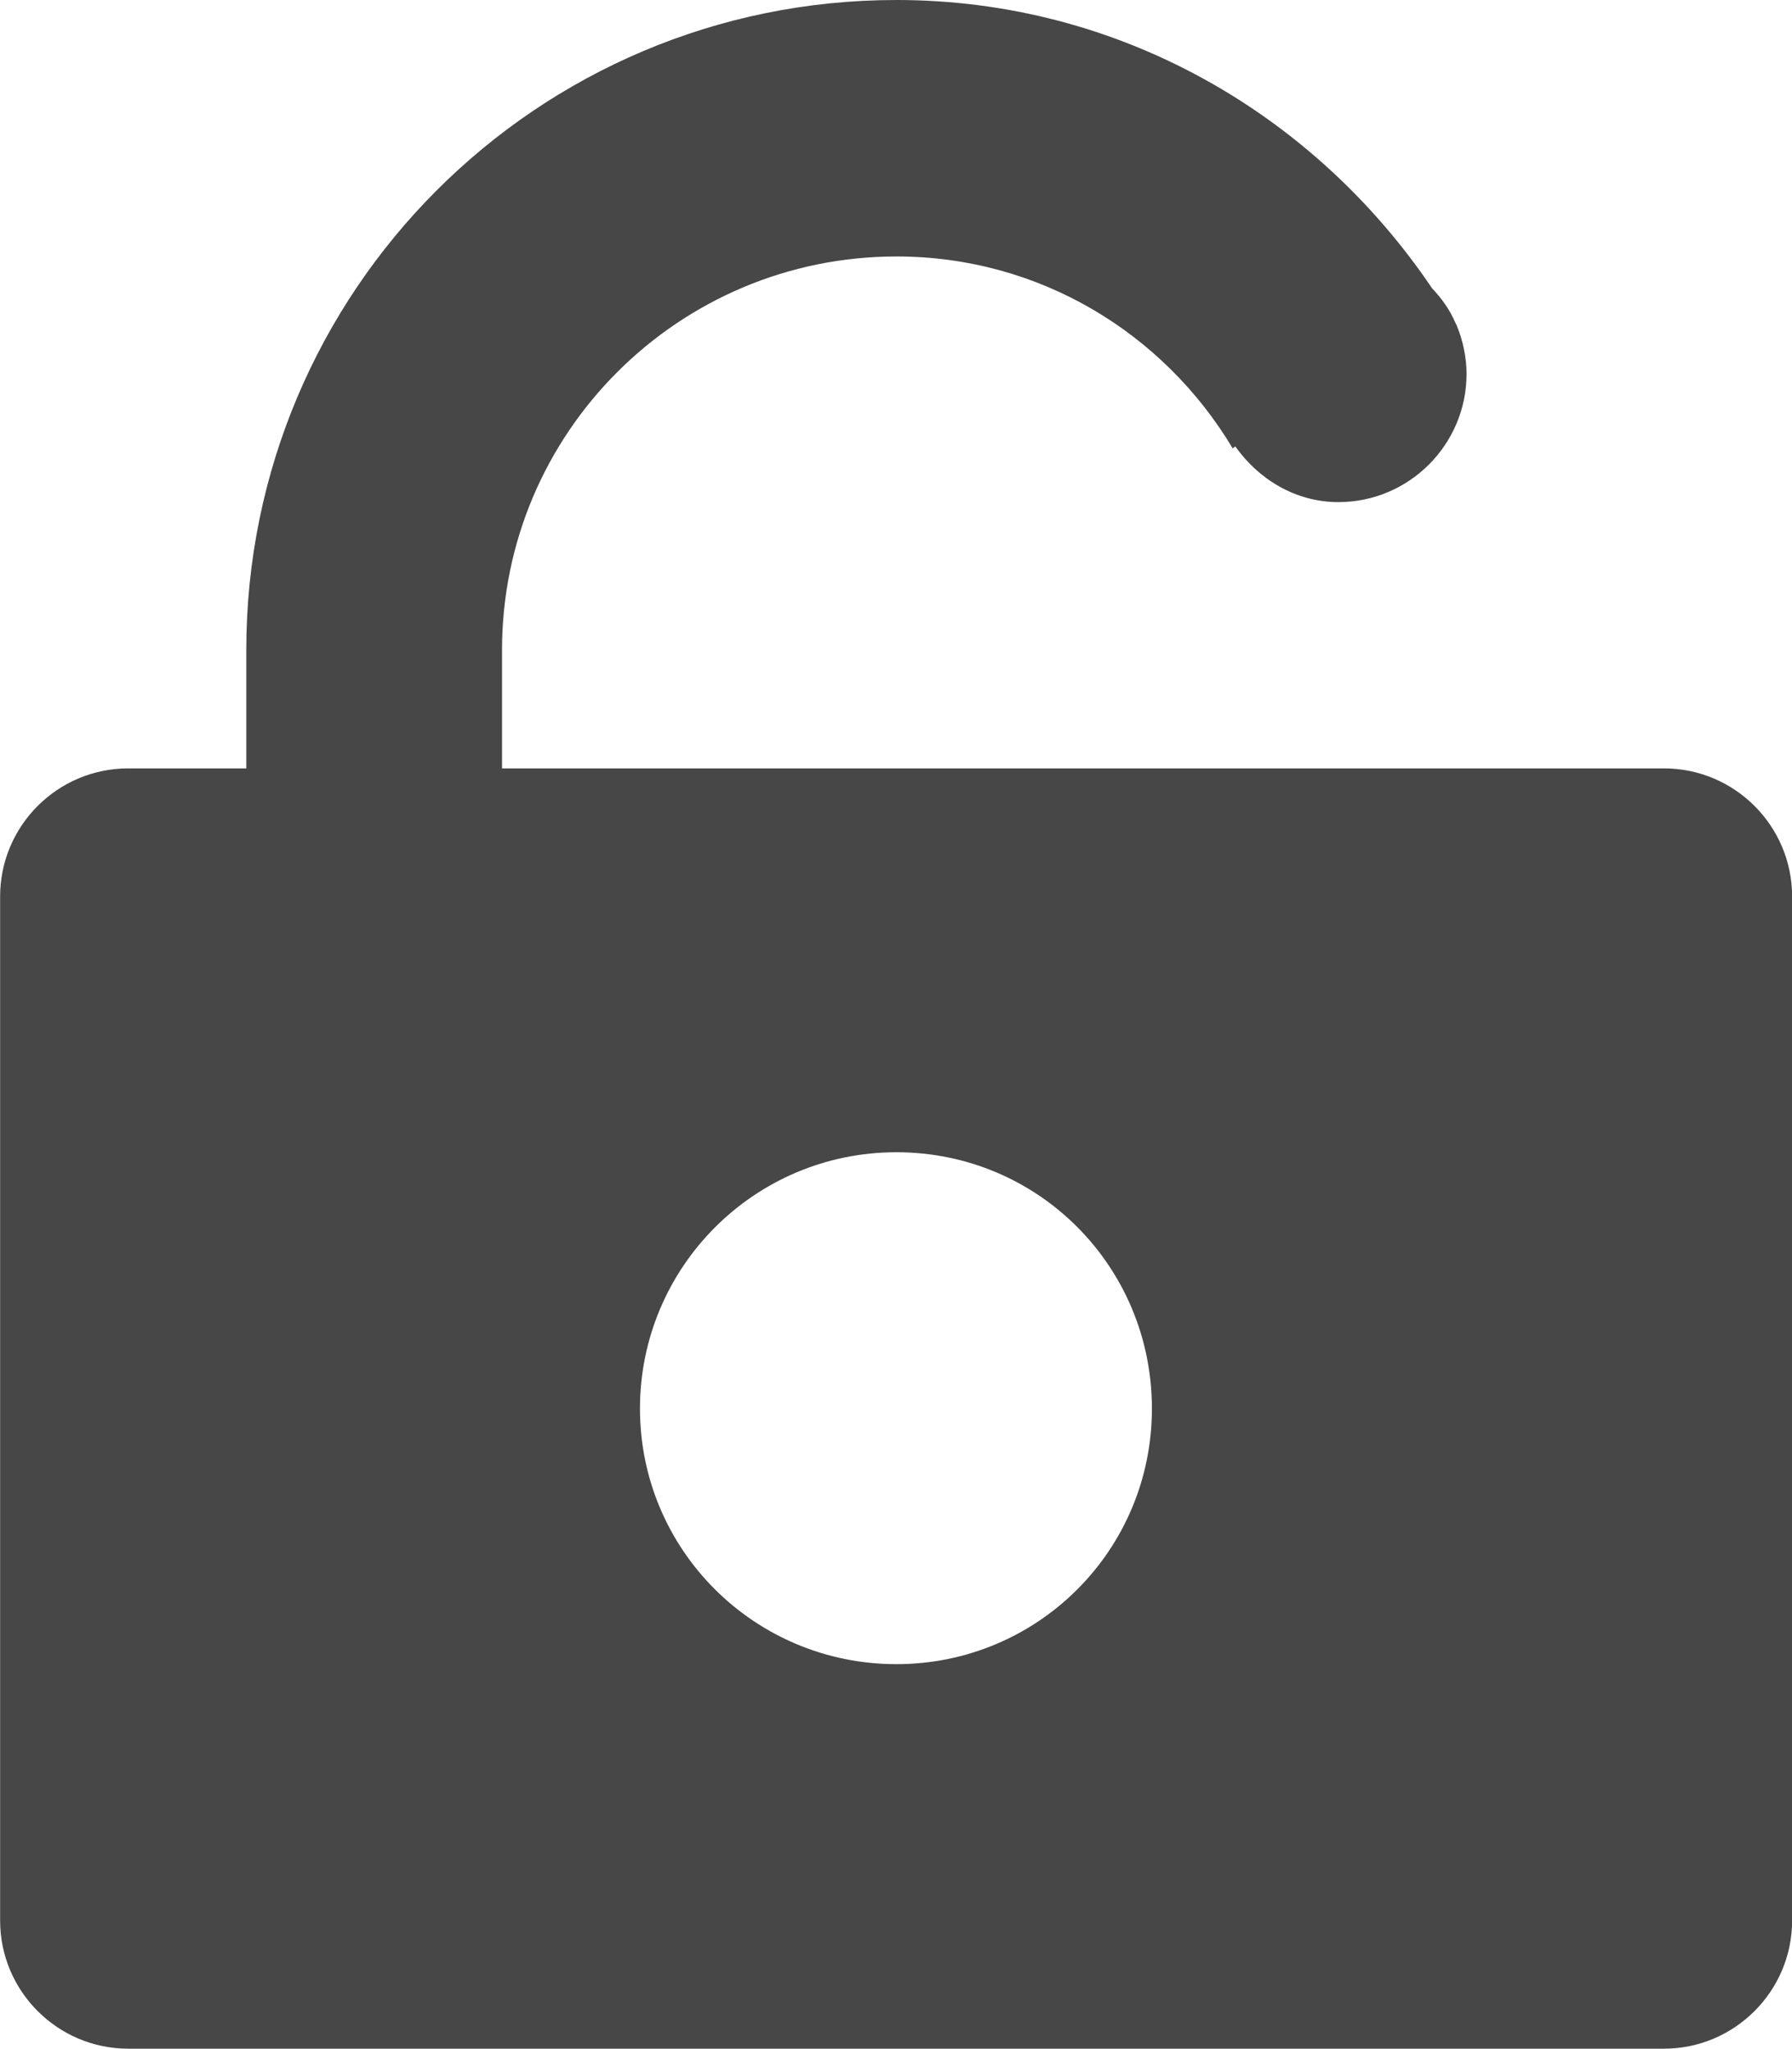 <?xml version="1.0" encoding="UTF-8"?>
<svg id="_레이어_2" data-name="레이어_2" xmlns="http://www.w3.org/2000/svg" viewBox="0 0 157.31 179.82">
  <defs>
    <style>
      .cls-1 {
        fill: #474747;
        fill-rule: evenodd;
      }
    </style>
  </defs>
  <g id="_레이어_1-2" data-name="레이어_1">
    <path class="cls-1" d="M146.06,67.44H44.07v-10.38c0-19.09,15.52-34.55,34.63-34.55,12.55,0,23.47,6.74,29.51,16.84l.23-.17c2.02,2.86,5.27,4.89,9.05,4.89,6.21,0,11.25-5.06,11.25-11.25,0-1.49-.33-2.96-.87-4.28l-.11-.21c-.49-1.15-1.21-2.15-2.04-3.02C115.45,10.1,98.33,0,78.69,0,47.13,0,21.62,25.57,21.62,57.06v10.38h-10.36c-6.21,0-11.25,5.04-11.25,11.25v89.87c0,6.2,5.04,11.25,11.25,11.25h134.81c6.21,0,11.25-5.06,11.25-11.25v-89.87c0-6.21-5.05-11.25-11.25-11.25h0ZM78.69,146.06c-12.46,0-22.51-10.03-22.51-22.43s10.04-22.5,22.51-22.5,22.43,10.04,22.43,22.5-10.04,22.43-22.43,22.43Z"/>
  </g>
</svg>